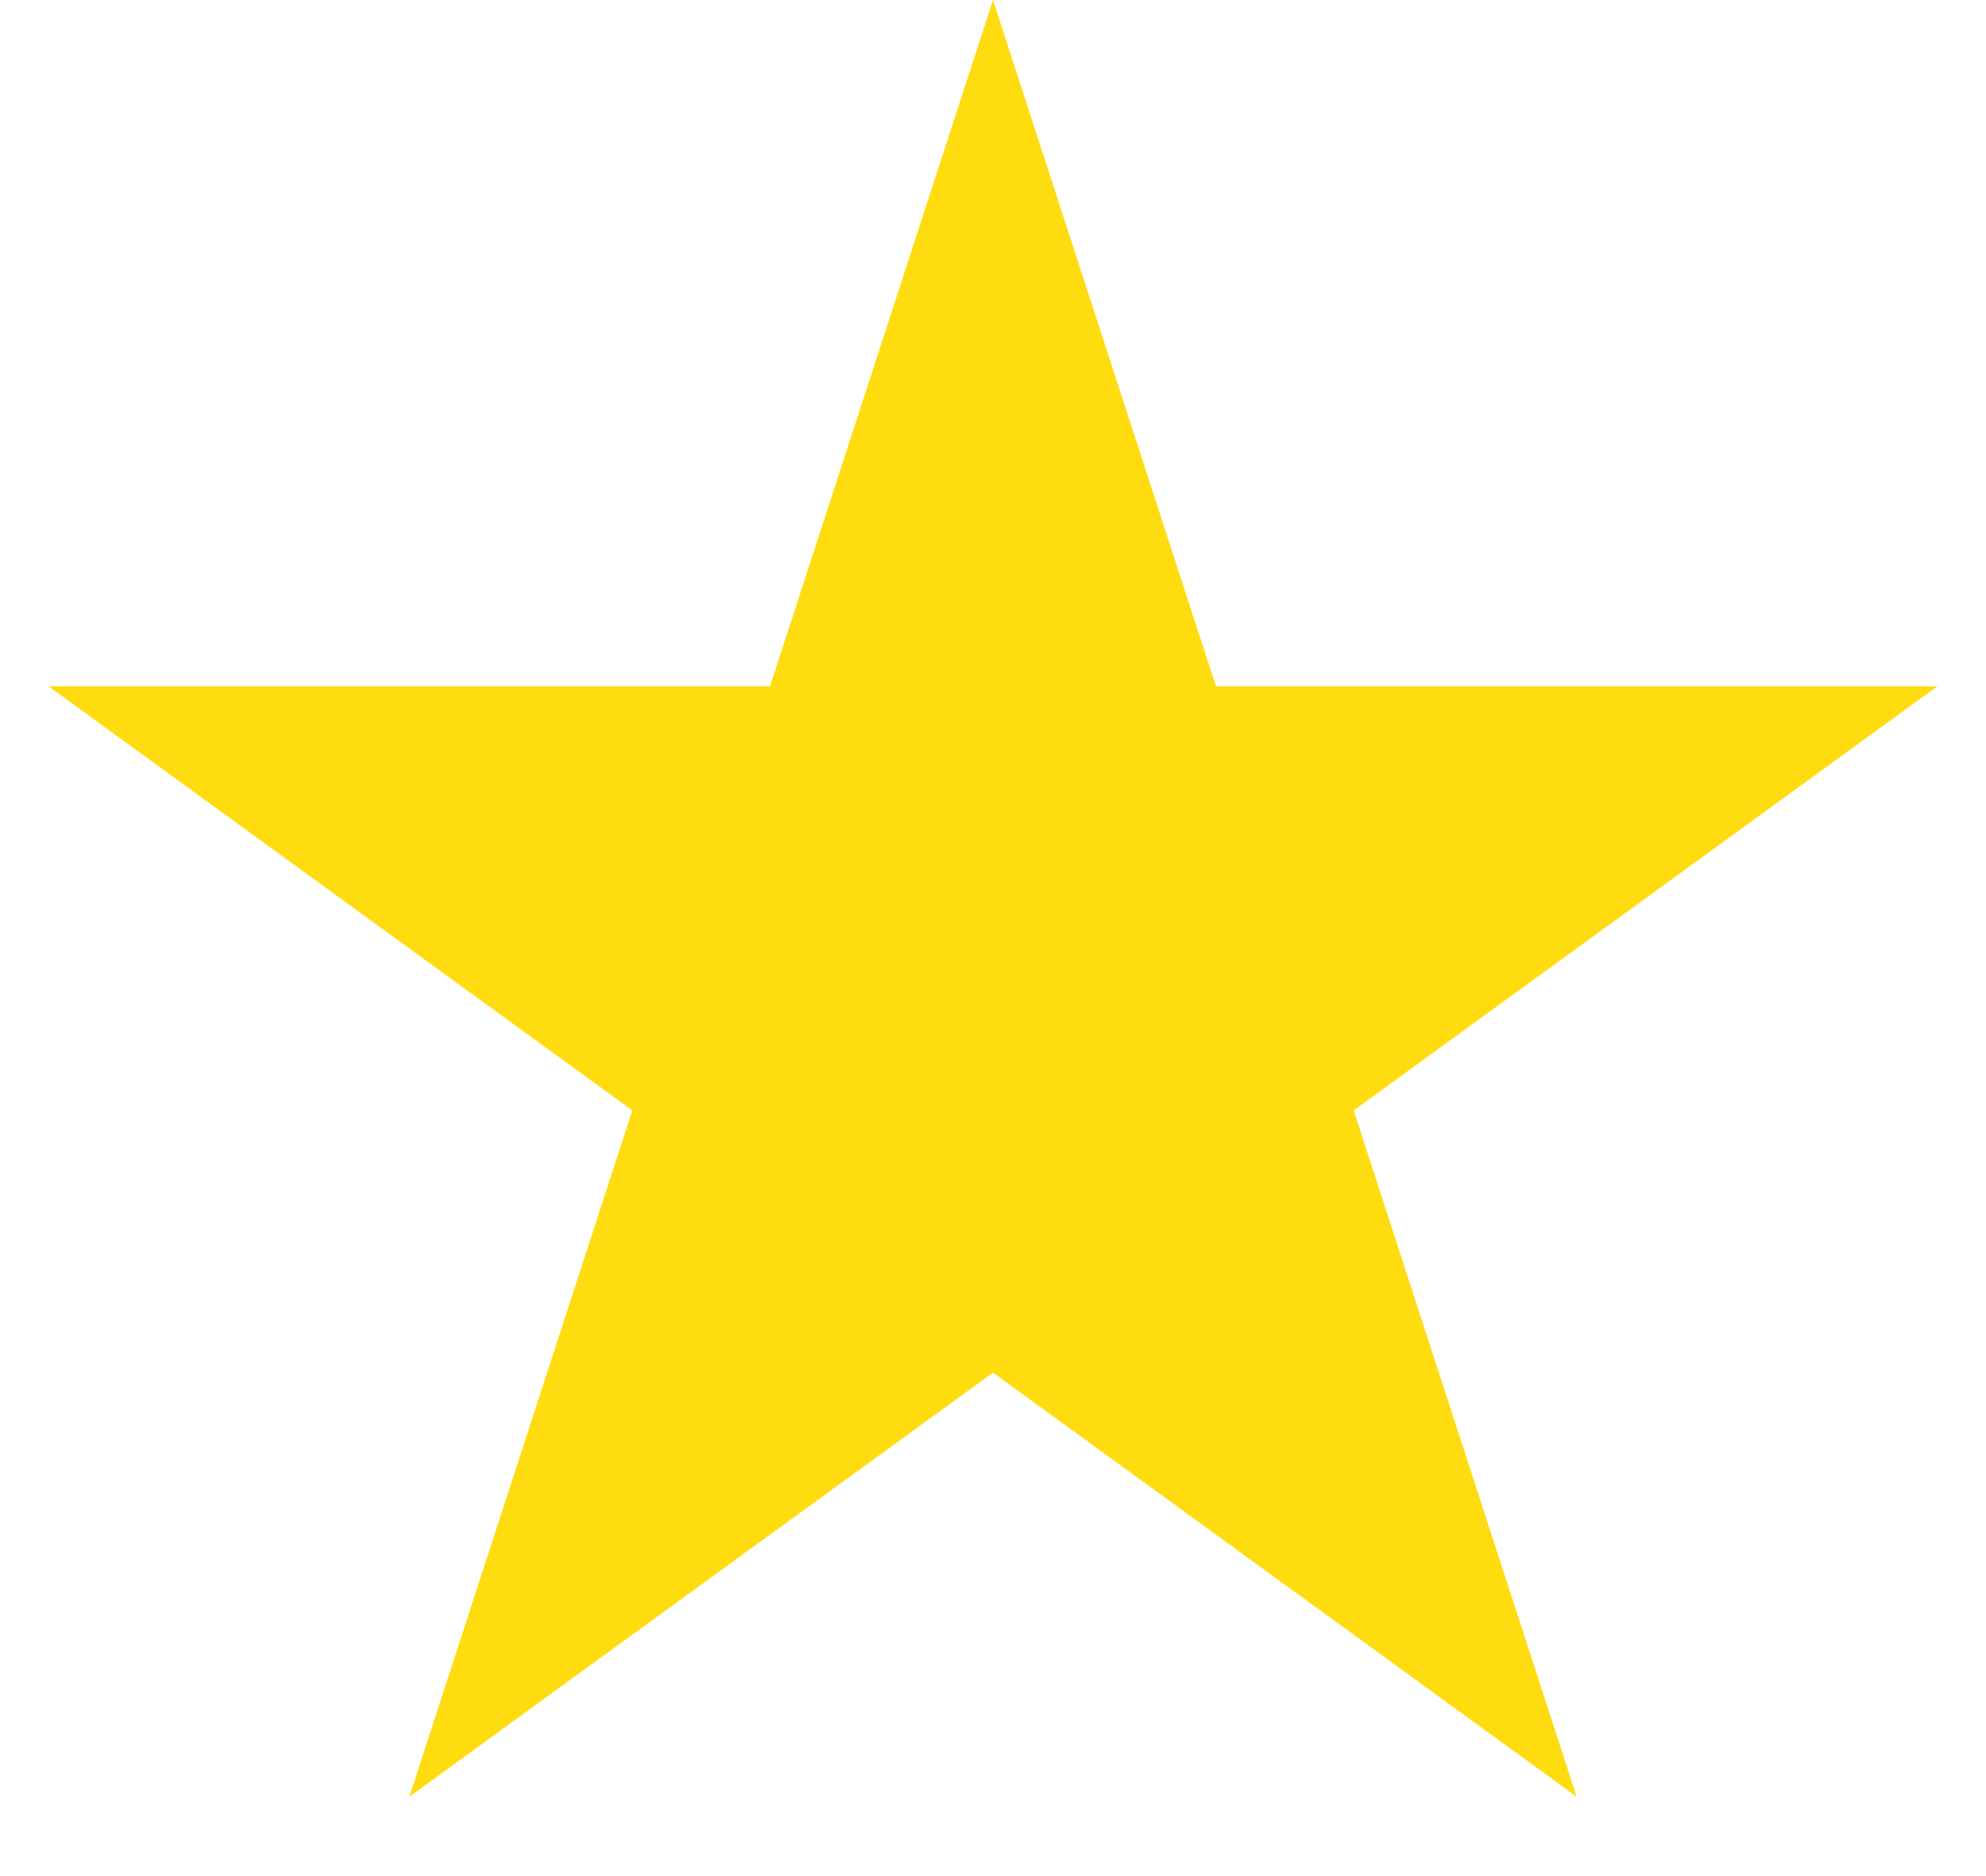 <svg xmlns="http://www.w3.org/2000/svg" fill="none" viewBox="0 0 18 17" height="17" width="18"><path fill="#FFDC0F" d="M9 0L11.021 6.219H17.559L12.269 10.062L14.29 16.281L9 12.438L3.71 16.281L5.731 10.062L0.44 6.219H6.979L9 0Z"></path></svg>